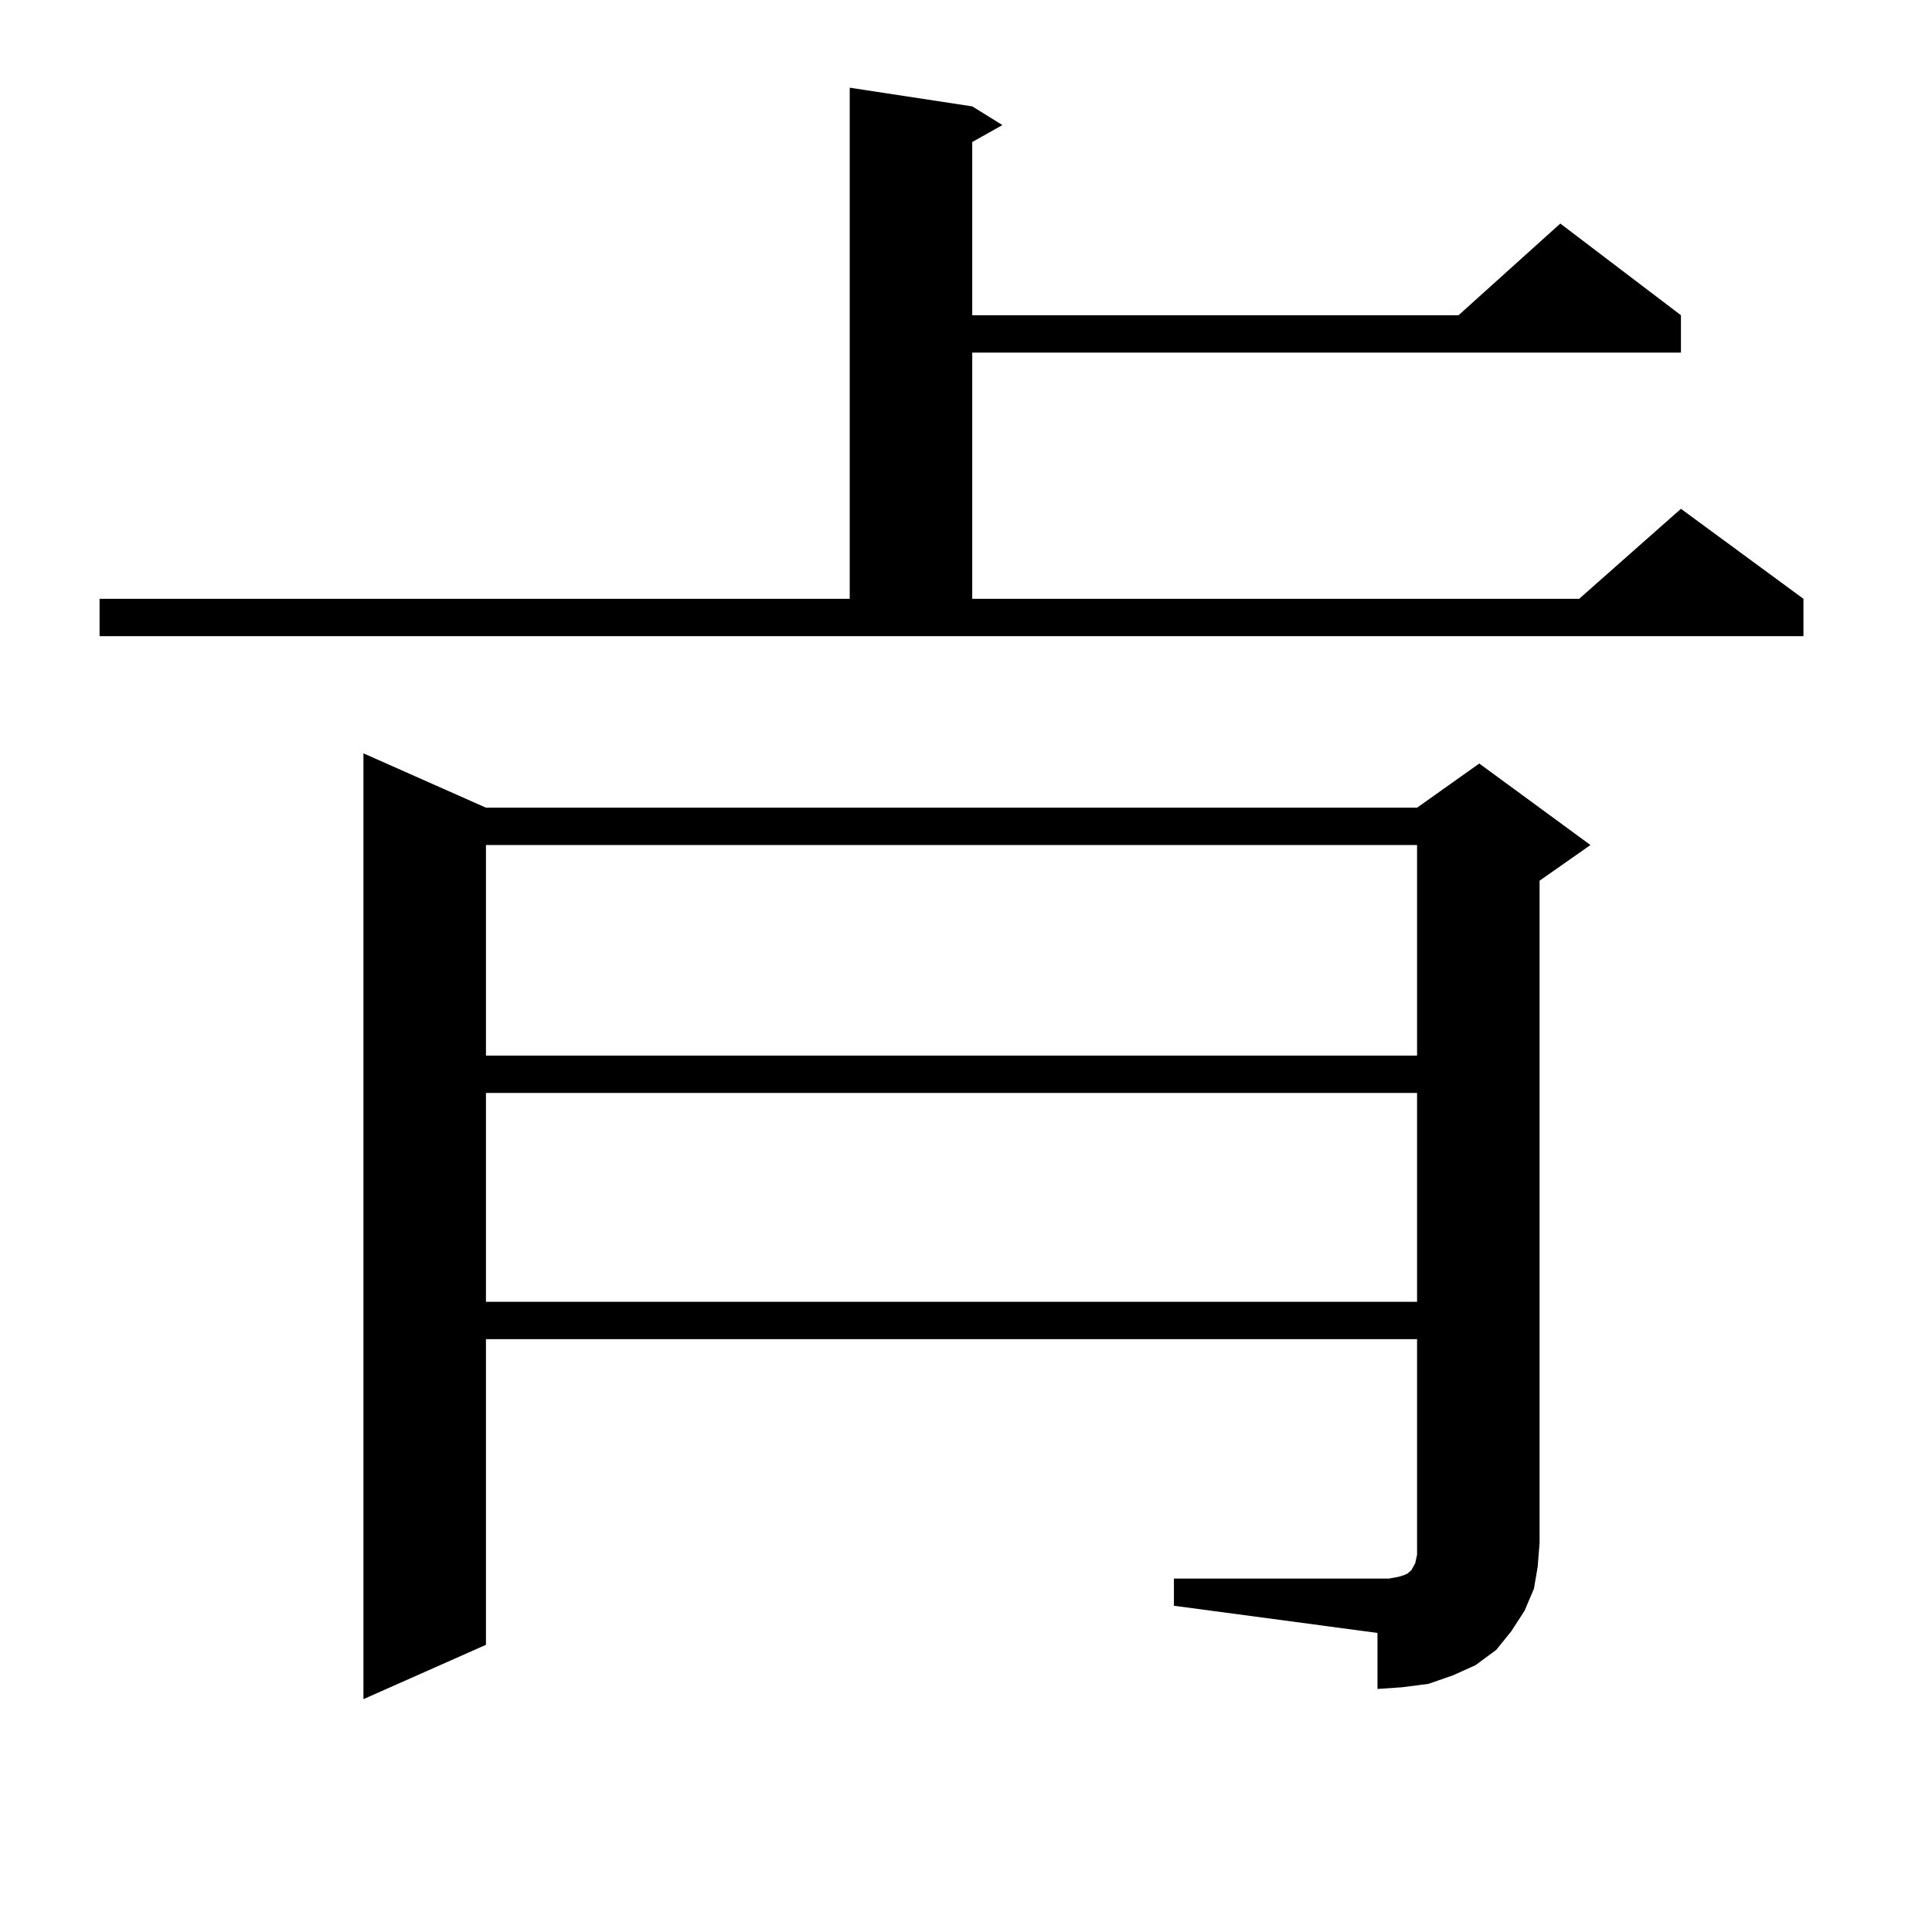 <?xml version="1.0" encoding="utf-8"?>
<!-- Generator: Adobe Illustrator 16.0.0, SVG Export Plug-In . SVG Version: 6.00 Build 0)  -->
<!DOCTYPE svg PUBLIC "-//W3C//DTD SVG 1.1//EN" "http://www.w3.org/Graphics/SVG/1.1/DTD/svg11.dtd">
<svg version="1.1" id="图层_1" xmlns="http://www.w3.org/2000/svg" xmlns:xlink="http://www.w3.org/1999/xlink" x="0px" y="0px"
	 width="1000px" height="1000px" viewBox="0 0 1000 1000" enable-background="new 0 0 1000 1000" xml:space="preserve">
<path d="M51.535,309.945h388.283V45.394l63.413,9.668l15.609,9.668l-15.609,8.789v89.648h251.701l52.682-47.461l62.438,47.461
	v19.336h-366.82v127.441H817.37l52.682-46.582l63.413,46.582v19.336H51.535V309.945z M607.619,817.074h111.217l4.878-0.879
	l2.927-0.879l1.951-0.879l0.976-0.879l0.976-0.879l1.951-3.516l0.976-4.395v-6.152V693.148H251.53v158.203l-63.413,28.125V389.926
	l63.413,28.125H733.47l32.194-22.852l57.56,42.188l-26.341,18.457v342.773l-0.976,12.305l-1.951,11.426l-4.878,11.426l-6.829,10.547
	l-7.805,9.668l-10.731,7.91l-11.707,5.273l-12.683,4.395l-13.658,1.758l-12.683,0.879v-29.004l-105.363-14.063V817.074z
	 M251.53,437.386v108.984H733.47V437.386H251.53z M251.53,565.707v108.105H733.47V565.707H251.53z"/>
</svg>
